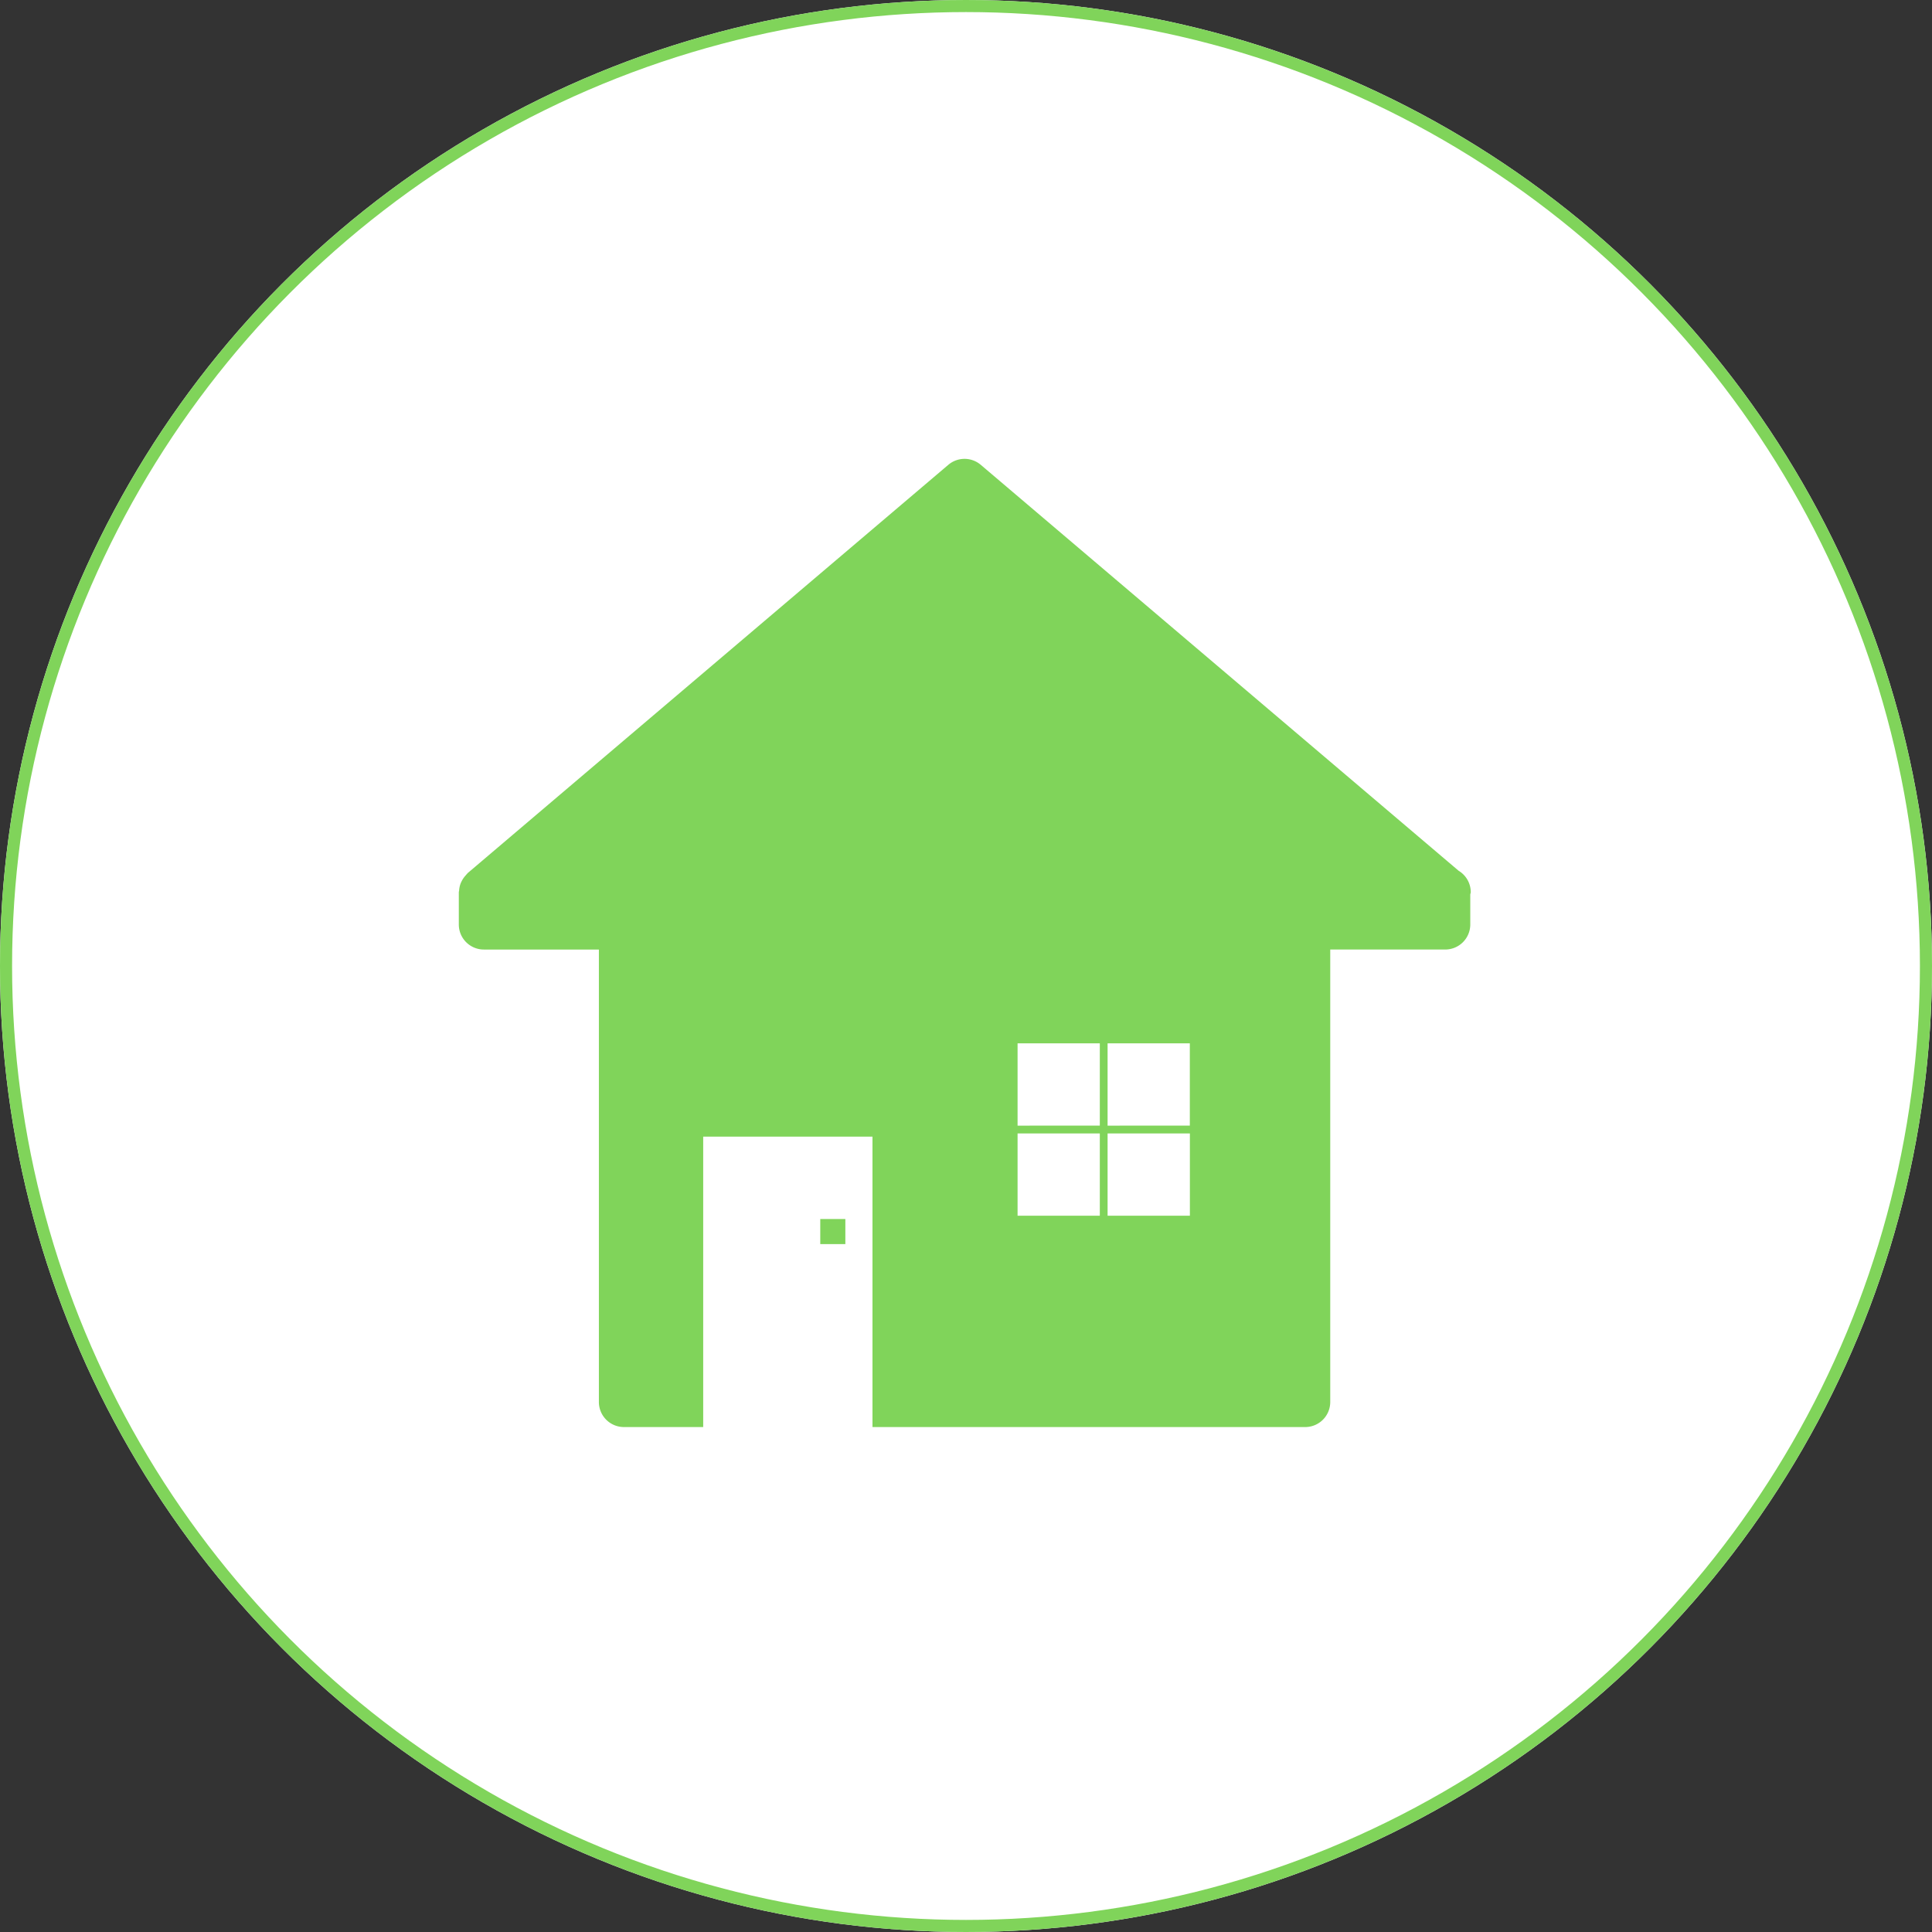 <svg xmlns="http://www.w3.org/2000/svg" width="160" height="160" viewBox="0 0 160 160">
  <rect x="0" y="0" width="160" height="160" fill="#333333" stroke="none"/>
  <g id="グループ_1987" data-name="グループ 1987" transform="translate(-870 -1236)">
    <g id="楕円形_121" data-name="楕円形 121" transform="translate(870 1236)" fill="#fff" stroke="#80d45a" stroke-width="1">
      <circle cx="80" cy="80" r="80" stroke="none"/>
      <circle cx="80" cy="80" r="79.5" fill="none"/>
    </g>
    <g id="グループ_1724" data-name="グループ 1724" transform="translate(908 1274)">
      <path id="パス_155162" data-name="パス 155162" d="M97.941,145.231h9.52V182.7a2.076,2.076,0,0,0,2.077,2.077H116.1v-24.05h14.019v24.05h35.833a2.076,2.076,0,0,0,2.077-2.077v-37.47h9.52a2.076,2.076,0,0,0,2.077-2.077v-2.467c0-.069.04-.13.04-.2a2.074,2.074,0,0,0-1.006-1.78l-39.573-33.617a2.076,2.076,0,0,0-2.689,0L96.594,138.9c-.024.021-.036.051-.061.073-.057.054-.1.117-.154.174a2.1,2.1,0,0,0-.28.419,2.283,2.283,0,0,0-.1.223,2.009,2.009,0,0,0-.114.567,1.244,1.244,0,0,0-.024.127v2.668A2.076,2.076,0,0,0,97.941,145.231Zm51.649,14.584V153H156.4v6.81Zm6.815.646v6.812h-6.815v-6.812Zm-14.27-.646V153h6.811v6.81Zm6.811.646v6.812h-6.811v-6.812Z" transform="translate(-95.864 -104.594)" fill="#80d45a"/>
      <rect id="長方形_4816" data-name="長方形 4816" width="2.077" height="2.077" transform="translate(29.931 62.954)" fill="#80d45a"/>
    </g>
  </g>
</svg>
